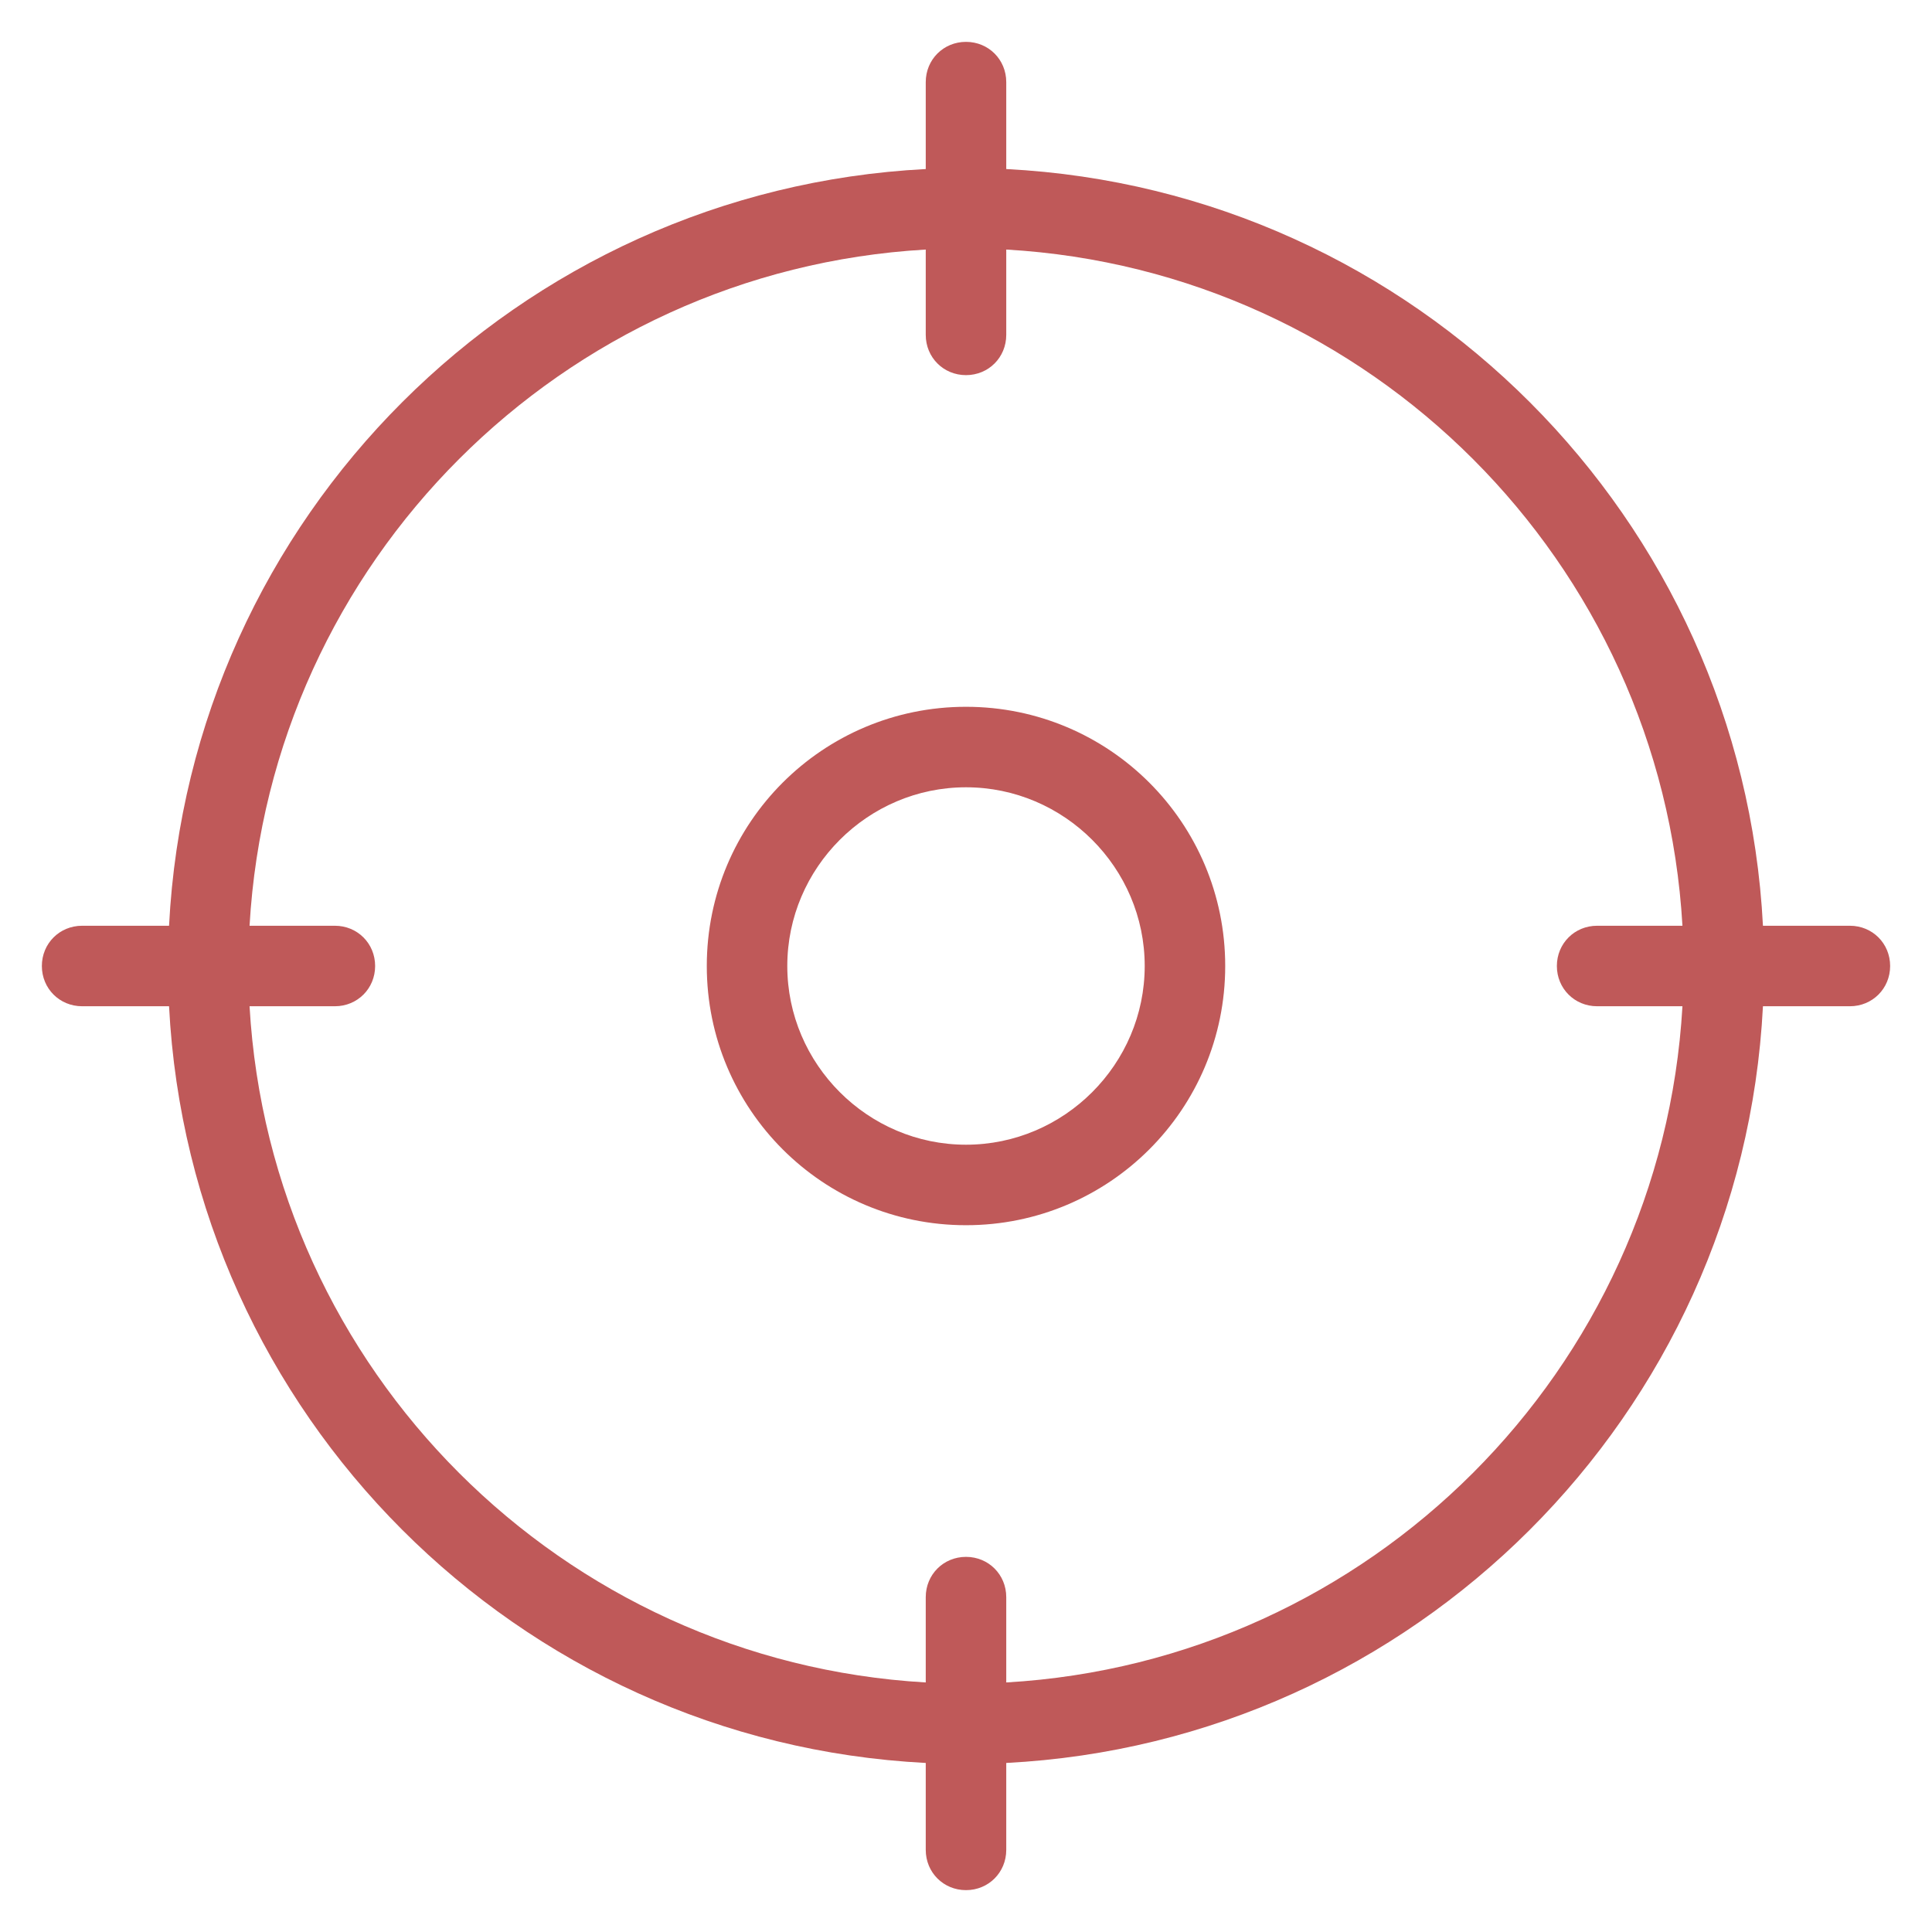 <?xml version="1.0" encoding="UTF-8"?>
<svg id="Layer_2" xmlns="http://www.w3.org/2000/svg" version="1.1" viewBox="0 0 120 120">
  <!-- Generator: Adobe Illustrator 30.0.0, SVG Export Plug-In . SVG Version: 2.1.1 Build 123)  -->
  <defs>
    <style>
      .st0 {
        fill: #bf5959;
      }
    </style>
  </defs>
  <path class="st0" d="M114.9,57.5h-5.4c-1.3-25.3-21.6-45.7-47-47v-5.4c0-1.4-1.1-2.5-2.5-2.5s-2.5,1.1-2.5,2.5v5.4c-25.3,1.3-45.7,21.6-47,47h-5.4c-1.4,0-2.5,1.1-2.5,2.5s1.1,2.5,2.5,2.5h5.4c1.3,25.3,21.6,45.7,47,47v5.4c0,1.4,1.1,2.5,2.5,2.5s2.5-1.1,2.5-2.5v-5.4c25.3-1.3,45.7-21.6,47-47h5.4c1.4,0,2.5-1.1,2.5-2.5s-1.1-2.5-2.5-2.5ZM62.5,104.5v-5.3c0-1.4-1.1-2.5-2.5-2.5s-2.5,1.1-2.5,2.5v5.3c-22.6-1.3-40.7-19.4-42-42h5.3c1.4,0,2.5-1.1,2.5-2.5s-1.1-2.5-2.5-2.5h-5.3c1.3-22.6,19.4-40.7,42-42v5.3c0,1.4,1.1,2.5,2.5,2.5s2.5-1.1,2.5-2.5v-5.3c22.6,1.3,40.7,19.4,42,42h-5.3c-1.4,0-2.5,1.1-2.5,2.5s1.1,2.5,2.5,2.5h5.3c-1.3,22.6-19.4,40.7-42,42Z"/>
  <path class="st0" d="M60,43.9c-8.9,0-16.1,7.2-16.1,16.1s7.2,16.1,16.1,16.1,16.1-7.2,16.1-16.1-7.2-16.1-16.1-16.1ZM60,71.1c-6.1,0-11.1-5-11.1-11.1s5-11.1,11.1-11.1,11.1,5,11.1,11.1-5,11.1-11.1,11.1Z"/>
</svg>